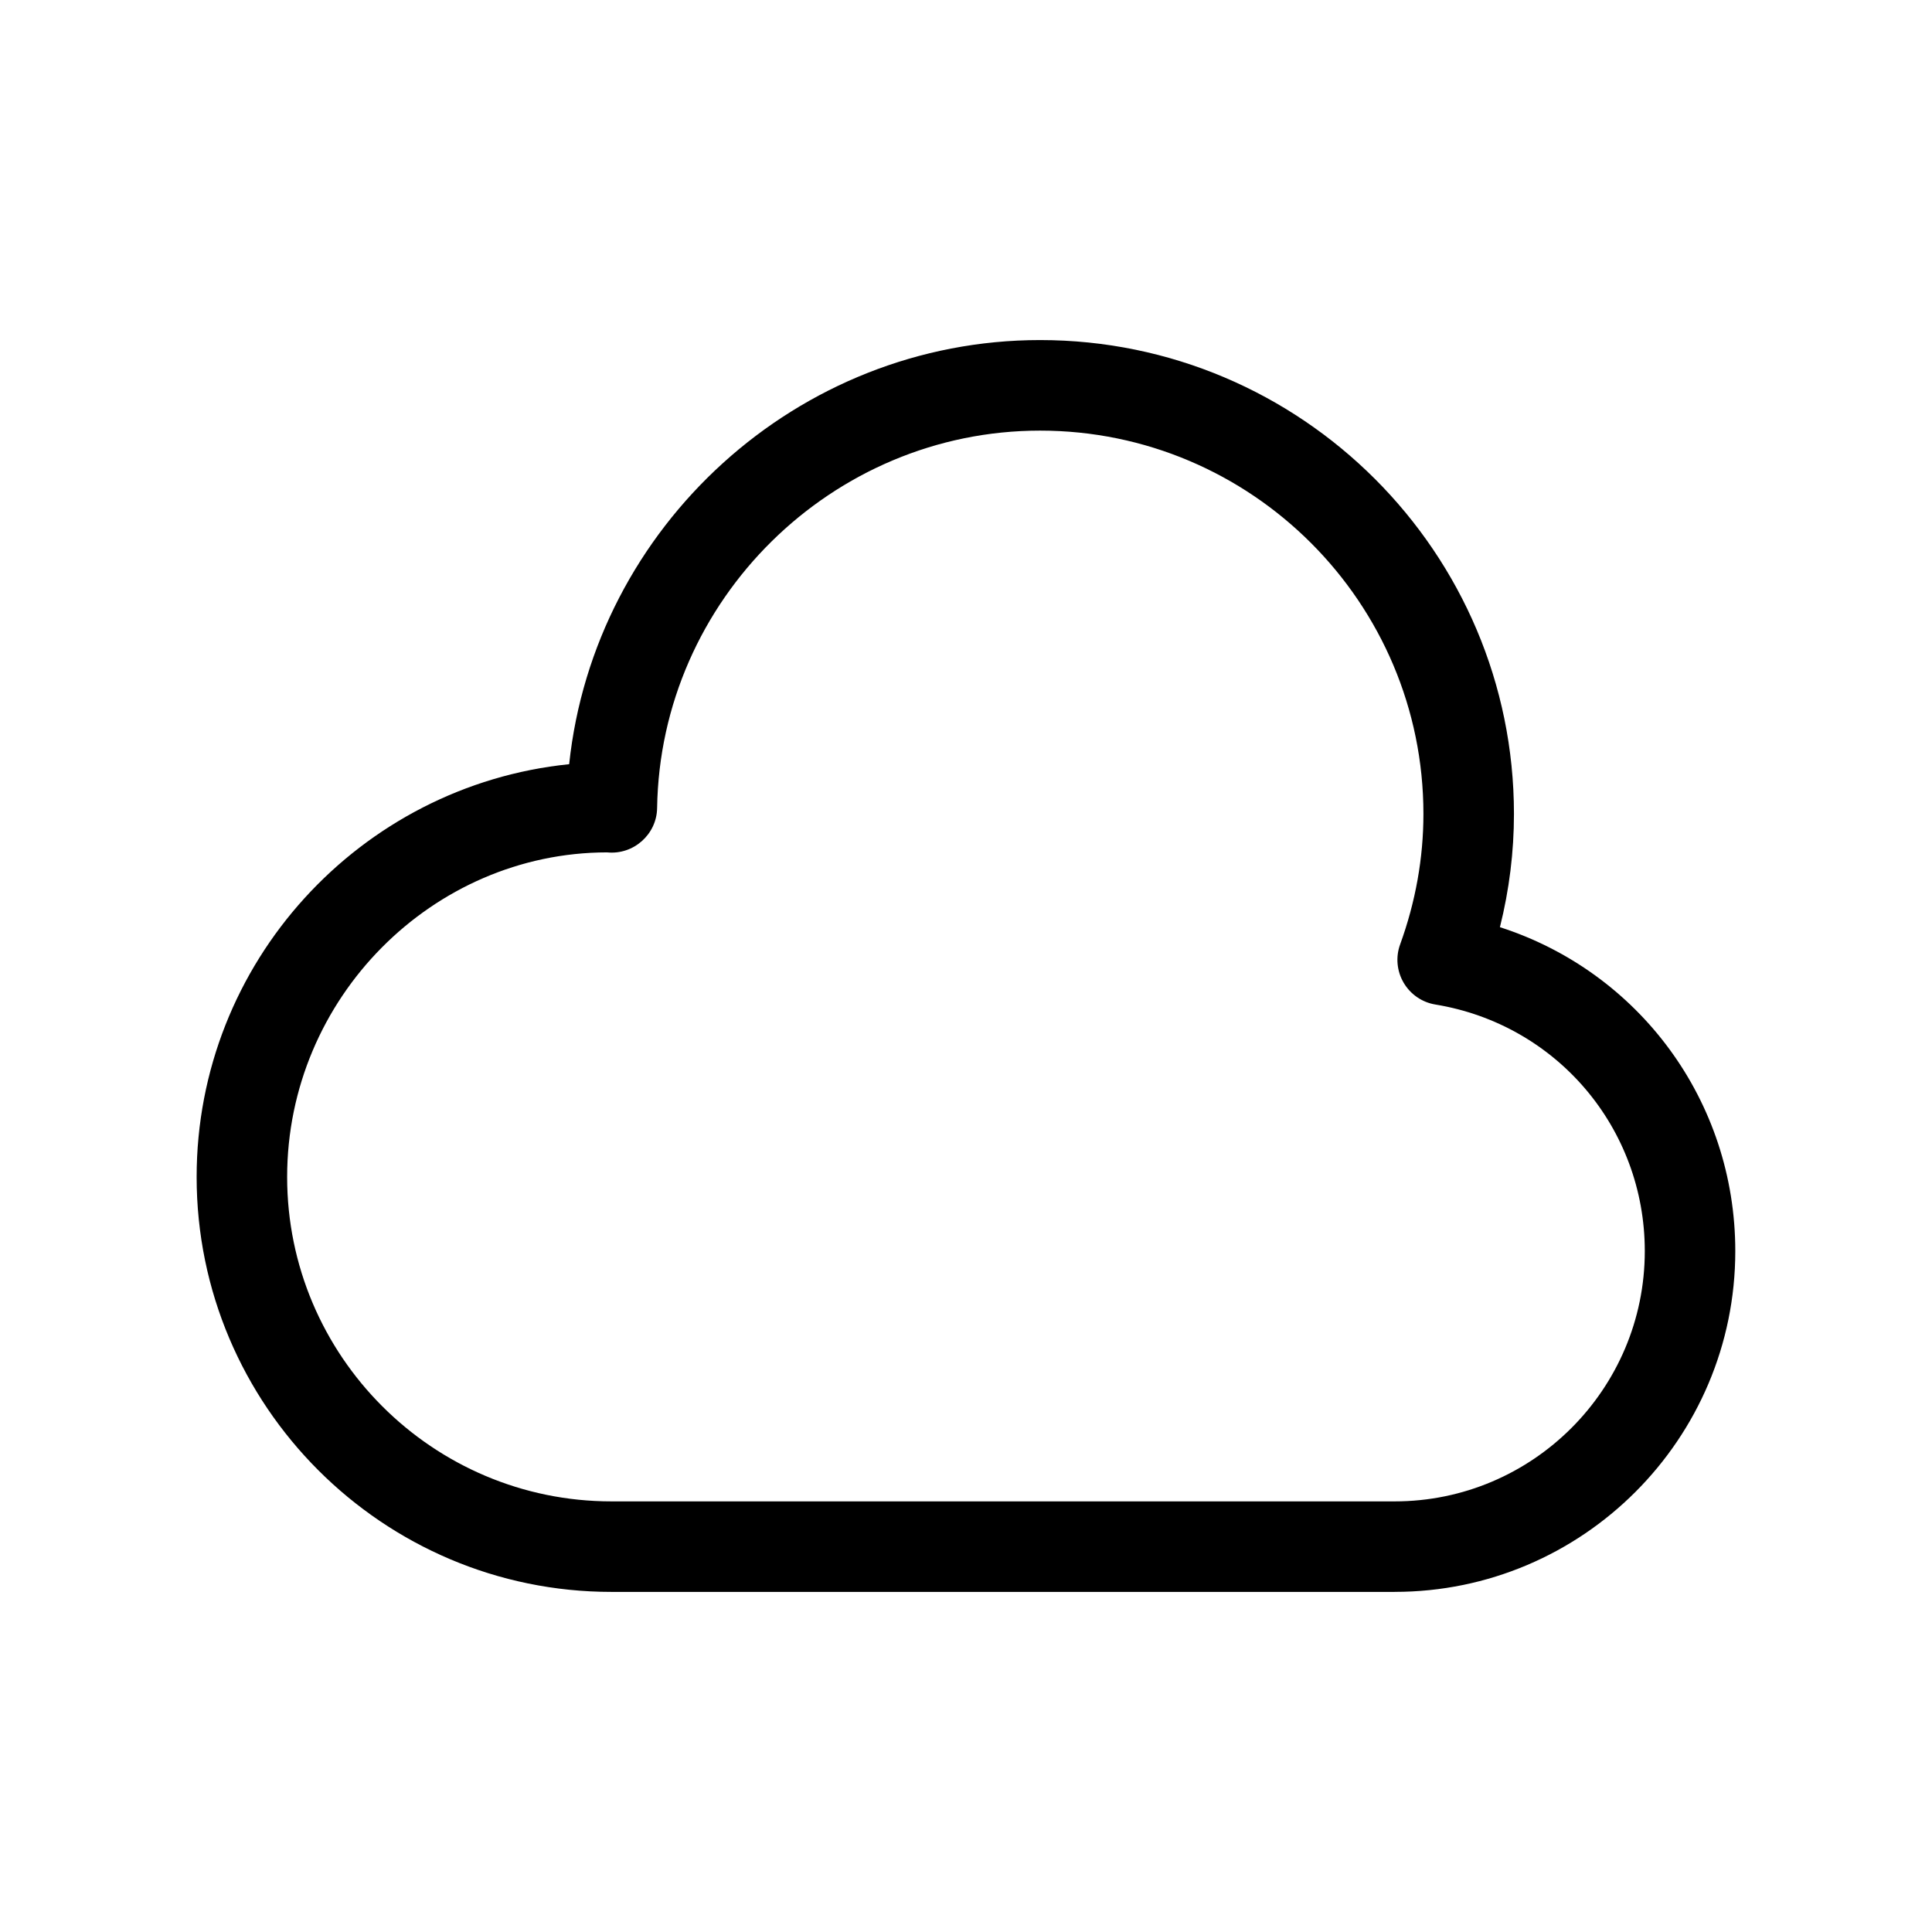 <?xml version="1.0" encoding="UTF-8"?>
<!-- The Best Svg Icon site in the world: iconSvg.co, Visit us! https://iconsvg.co -->
<svg fill="#000000" width="800px" height="800px" version="1.1" viewBox="144 144 512 512" xmlns="http://www.w3.org/2000/svg">
 <path d="m513.59 565.87h-207.53c-60.625 0-109.95-49.336-109.95-109.96 0-56.848 43.352-103.75 98.723-109.39 6.656-62.941 60.434-112.4 124.8-112.4 69.238 0 125.58 56.32 125.58 125.58 0 10.078-1.246 20.129-3.719 30.012 36.84 11.852 62.375 46.051 62.375 85.84 0.012 49.793-40.5 90.312-90.281 90.312zm-208.71-195.98c-46.23 0.047-84.785 38.613-84.785 86.02s38.566 85.973 85.961 85.973h207.53c36.562 0 66.301-29.75 66.301-66.324 0-32.59-23.344-60.074-55.504-65.352-3.516-0.574-6.598-2.699-8.398-5.769-1.801-3.07-2.16-6.789-0.938-10.148 4.102-11.301 6.176-22.934 6.176-34.582 0-56.02-45.57-101.59-101.59-101.59-55.133 0-100.66 44.863-101.49 100.02-0.102 6.969-6.234 12.461-13.262 11.754z"/>
</svg>